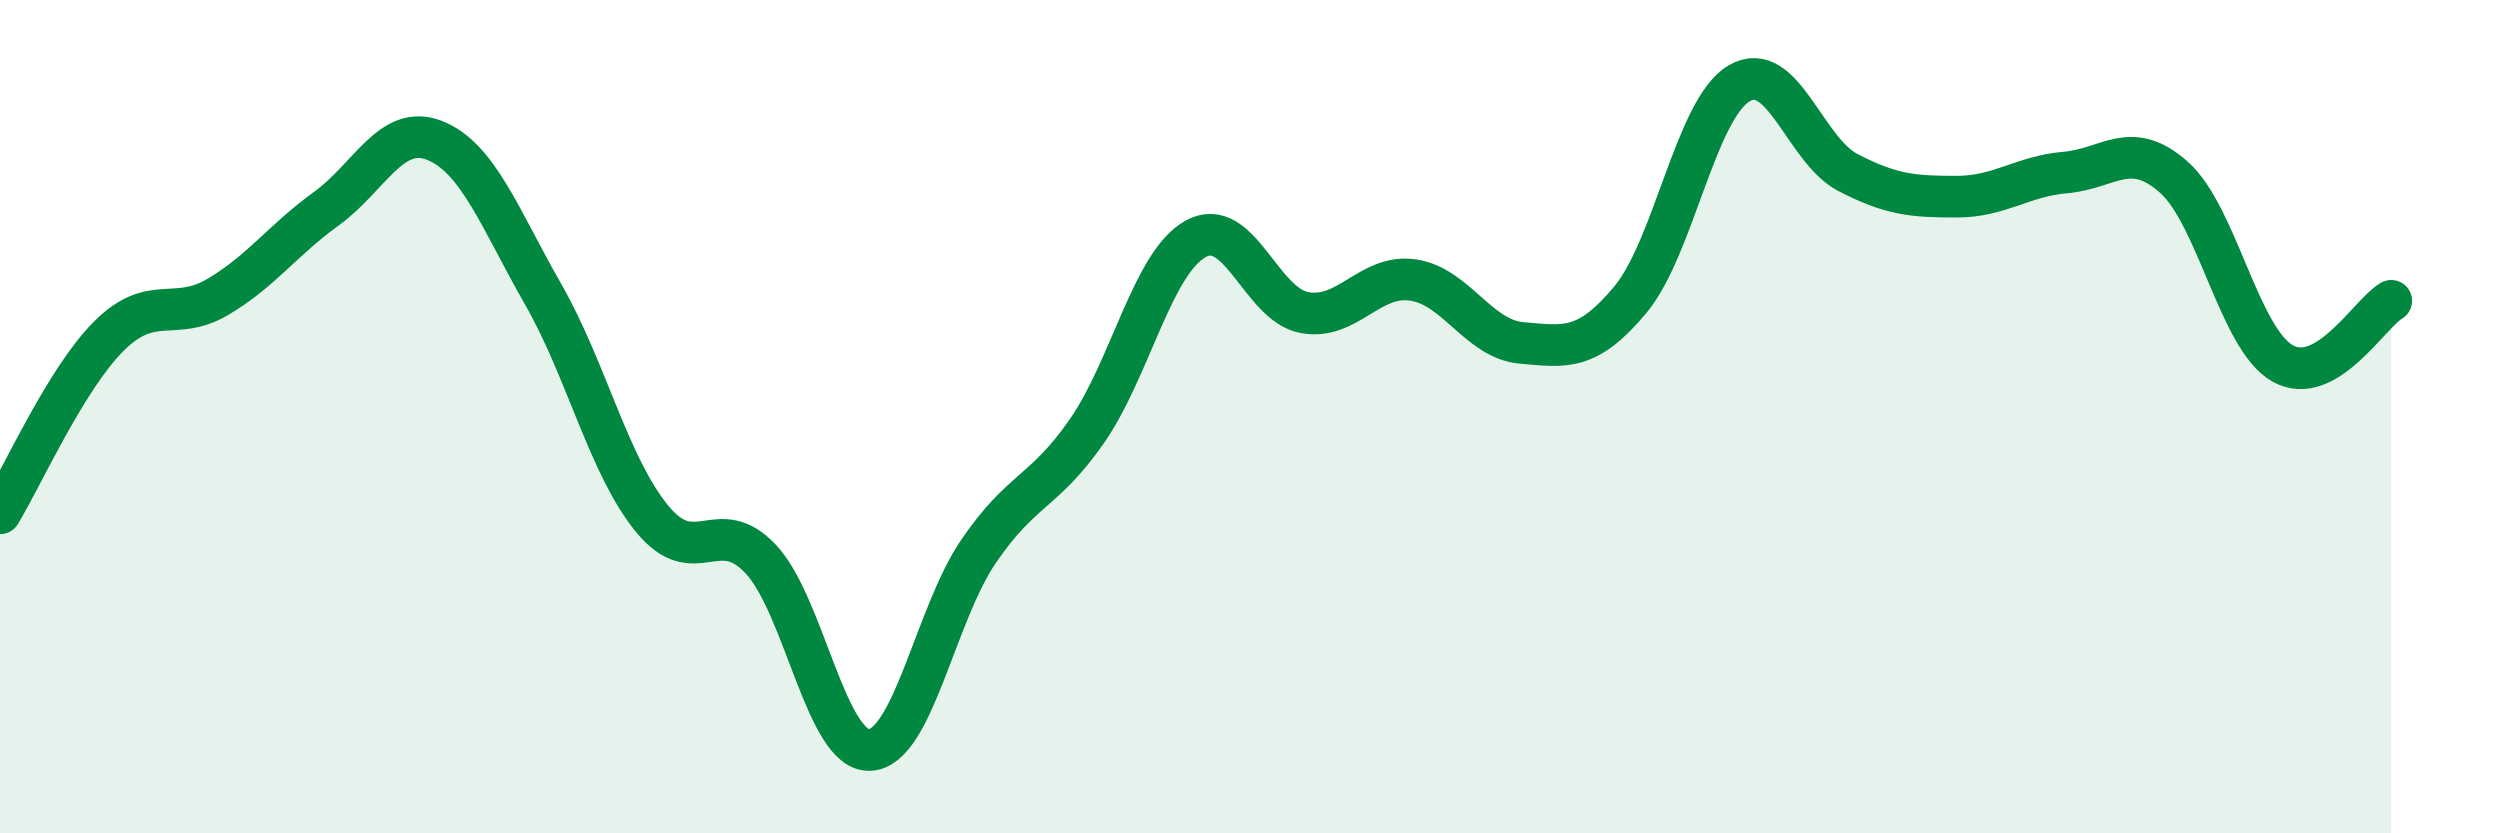 
    <svg width="60" height="20" viewBox="0 0 60 20" xmlns="http://www.w3.org/2000/svg">
      <path
        d="M 0,12.32 C 0.52,11.47 1.57,9.11 2.61,8.07 C 3.65,7.03 4.18,7.74 5.22,7.13 C 6.26,6.52 6.79,5.76 7.83,5.01 C 8.87,4.26 9.39,2.96 10.43,3.37 C 11.47,3.78 12,5.25 13.04,7.07 C 14.08,8.89 14.61,11.18 15.65,12.45 C 16.69,13.72 17.22,12.31 18.26,13.42 C 19.3,14.53 19.83,18.04 20.87,18 C 21.91,17.96 22.44,14.77 23.48,13.24 C 24.52,11.71 25.05,11.84 26.09,10.34 C 27.13,8.84 27.66,6.3 28.7,5.73 C 29.74,5.16 30.26,7.3 31.3,7.5 C 32.34,7.7 32.87,6.57 33.91,6.72 C 34.95,6.87 35.48,8.14 36.52,8.23 C 37.56,8.32 38.09,8.44 39.13,7.19 C 40.17,5.94 40.7,2.61 41.74,2 C 42.78,1.39 43.31,3.6 44.35,4.14 C 45.39,4.68 45.92,4.72 46.96,4.72 C 48,4.72 48.53,4.23 49.57,4.14 C 50.61,4.05 51.13,3.33 52.17,4.25 C 53.21,5.17 53.74,8.13 54.78,8.72 C 55.82,9.31 56.87,7.52 57.39,7.22L57.39 20L0 20Z"
        fill="#008740"
        opacity="0.1"
        stroke-linecap="round"
        stroke-linejoin="round"
      />
      <path
        d="M 0,12.32 C 0.52,11.47 1.57,9.11 2.61,8.07 C 3.65,7.03 4.18,7.74 5.22,7.13 C 6.26,6.52 6.79,5.76 7.83,5.01 C 8.87,4.26 9.39,2.96 10.43,3.37 C 11.47,3.78 12,5.25 13.04,7.07 C 14.08,8.89 14.61,11.18 15.65,12.45 C 16.69,13.72 17.22,12.31 18.26,13.42 C 19.3,14.53 19.83,18.04 20.87,18 C 21.91,17.96 22.44,14.77 23.48,13.24 C 24.52,11.71 25.05,11.84 26.09,10.34 C 27.13,8.84 27.66,6.3 28.7,5.73 C 29.74,5.16 30.26,7.3 31.3,7.5 C 32.34,7.7 32.87,6.57 33.91,6.72 C 34.95,6.87 35.48,8.14 36.52,8.23 C 37.56,8.32 38.09,8.44 39.13,7.19 C 40.17,5.94 40.7,2.61 41.74,2 C 42.78,1.39 43.31,3.6 44.35,4.14 C 45.39,4.68 45.92,4.72 46.96,4.72 C 48,4.72 48.53,4.23 49.57,4.14 C 50.61,4.05 51.13,3.33 52.17,4.25 C 53.21,5.17 53.74,8.13 54.78,8.72 C 55.82,9.31 56.87,7.52 57.39,7.22"
        stroke="#008740"
        stroke-width="1"
        fill="none"
        stroke-linecap="round"
        stroke-linejoin="round"
      />
    </svg>
  